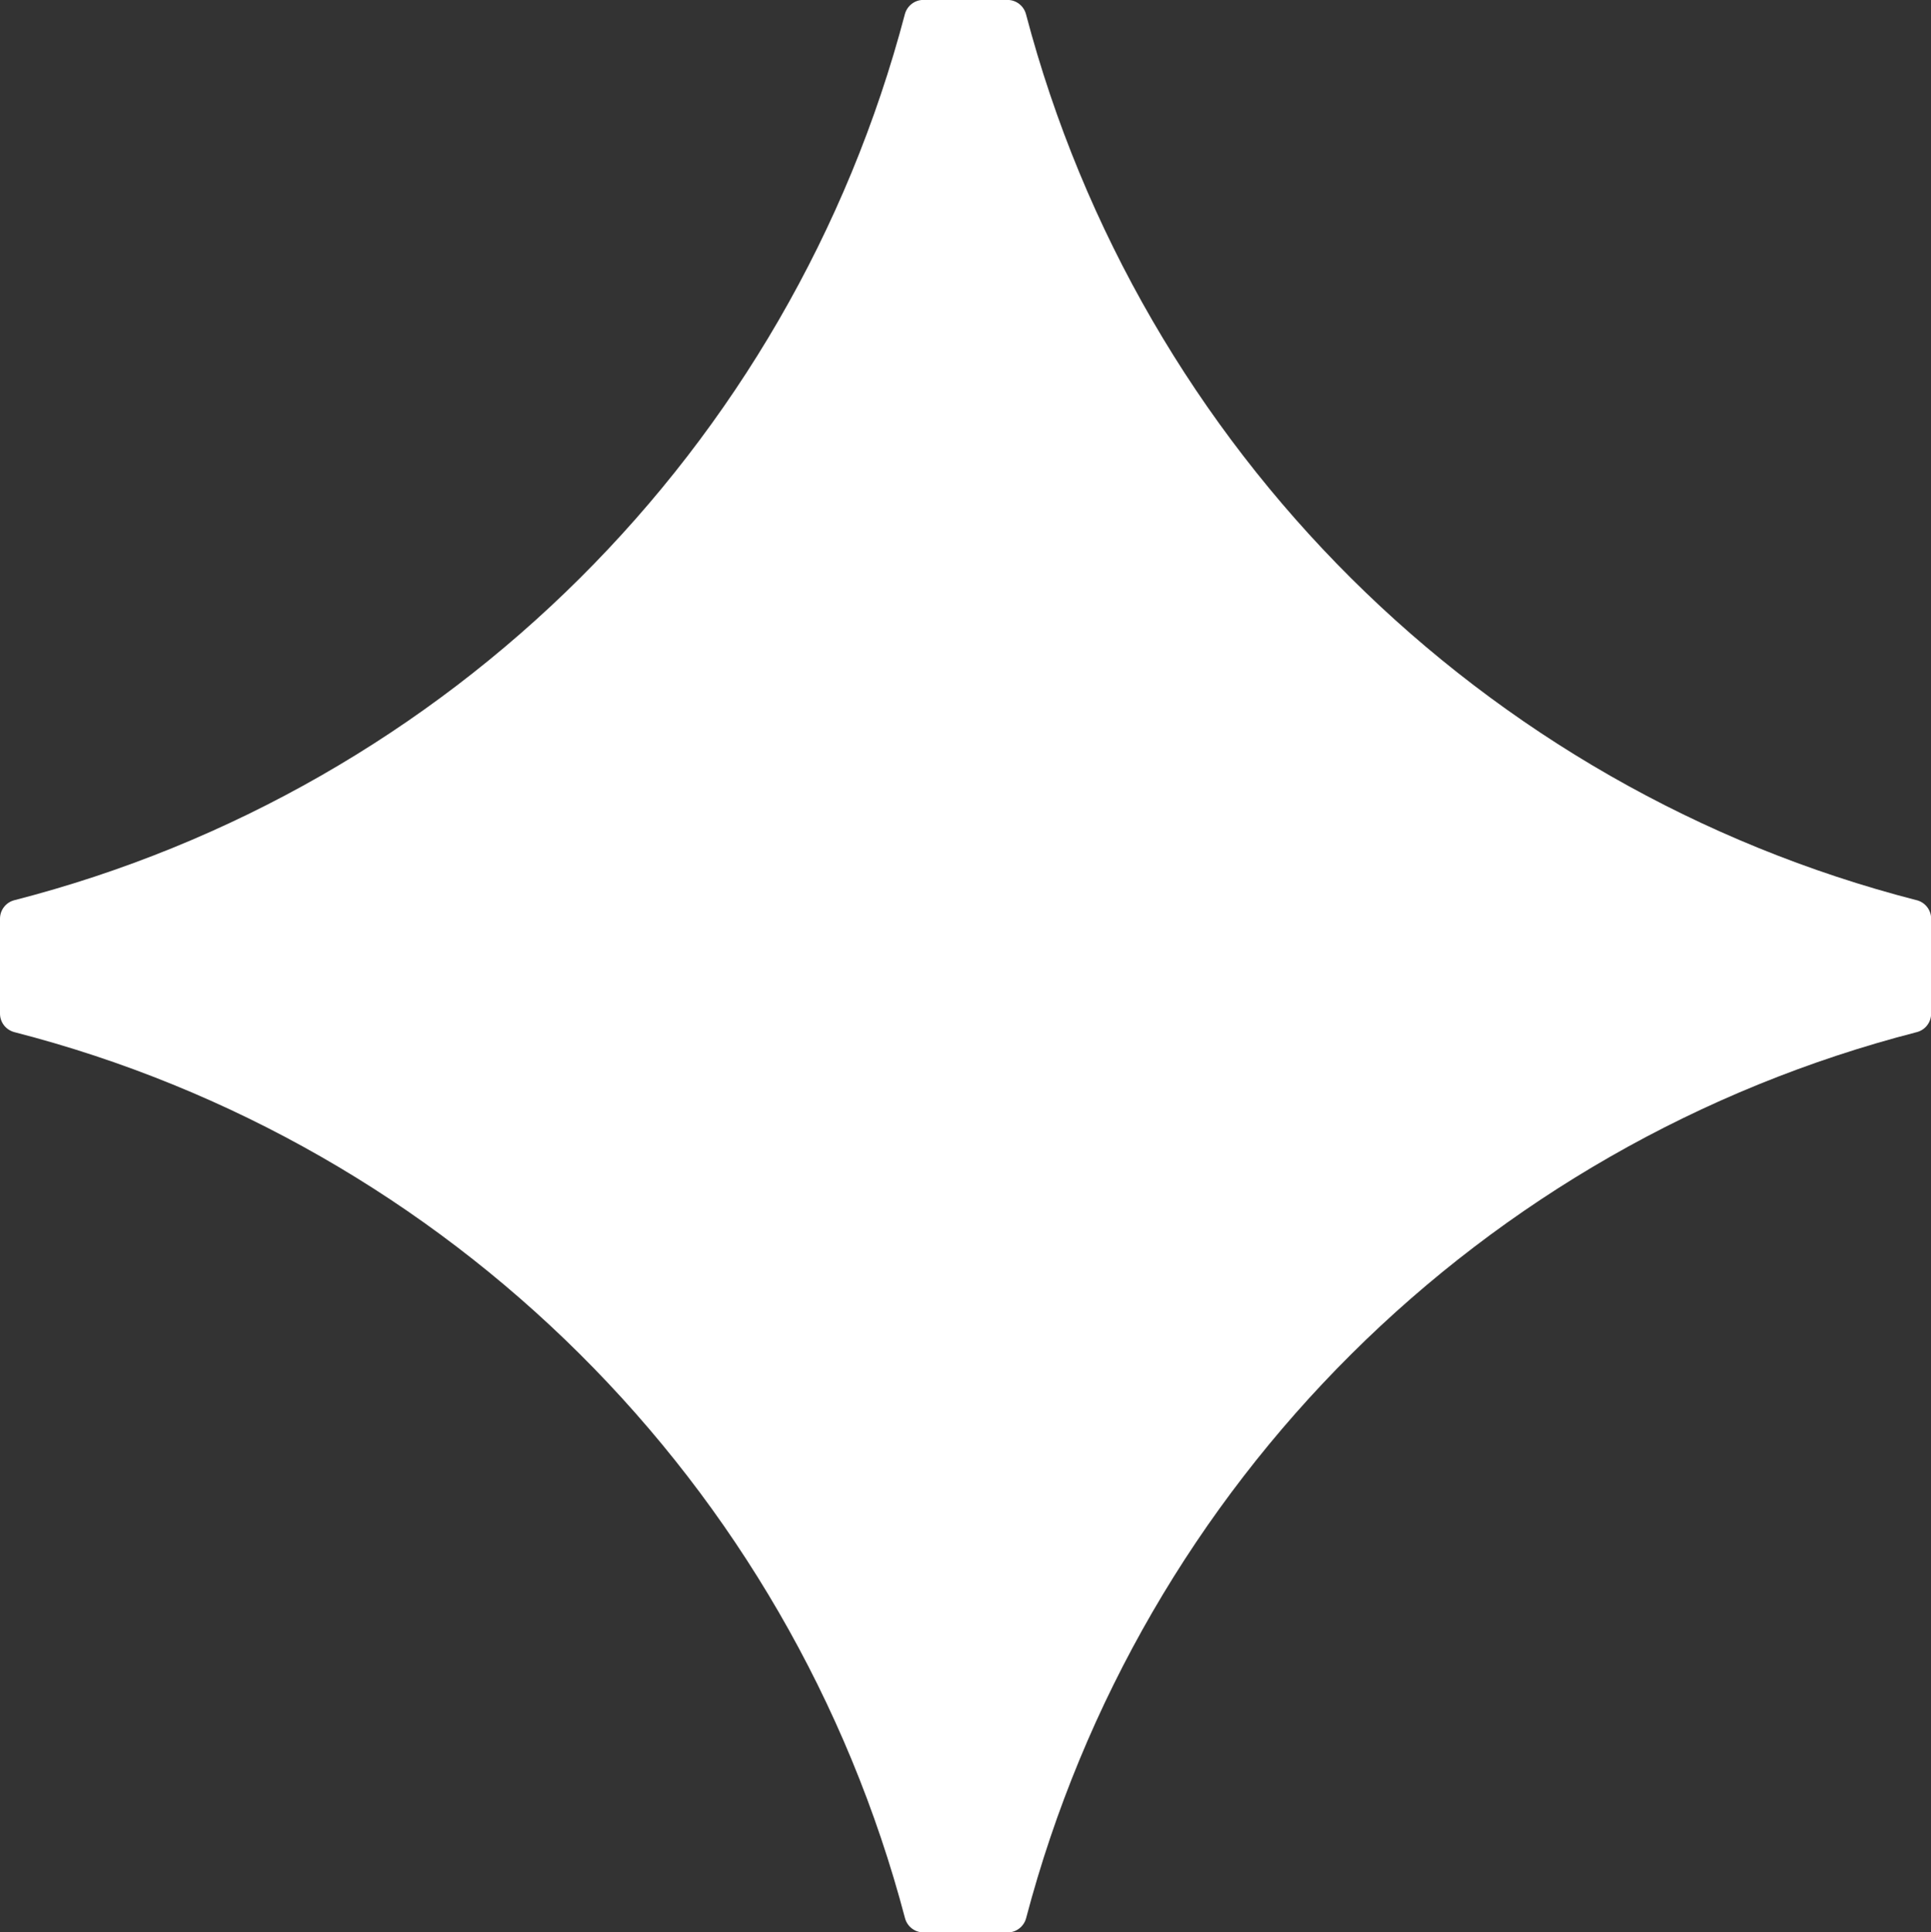 <?xml version="1.0" encoding="UTF-8"?>
<svg id="Layer_1" xmlns="http://www.w3.org/2000/svg" version="1.1" viewBox="0 0 27.584 27.6">
  <rect x="0" y="0" width="27.584" height="27.6" fill="#333333" stroke="none"/>
  <!-- Generator: Adobe Illustrator 29.3.1, SVG Export Plug-In . SVG Version: 2.1.0 Build 151)  -->
  <defs>
    <style>
      .st0 {
        fill: #fff;
        fill-rule: evenodd;
      }
    </style>
  </defs>
  <path class="st0" d="M27.38,12.858c-6.213-1.597-11.088-6.446-12.724-12.656-.032-.119-.139-.202-.263-.203h-1.204c-.123,0-.231.084-.263.203C11.292,6.412,6.417,11.261.204,12.858c-.12.031-.204.14-.204.264v1.356c0,.124.084.232.204.264,6.213,1.597,11.088,6.446,12.724,12.656.032.119.139.202.263.203h1.204c.123,0,.231-.084.263-.203,1.636-6.209,6.511-11.058,12.724-12.656.12-.031.204-.14.204-.264v-1.356c0-.124-.084-.232-.204-.264Z"/>
</svg>